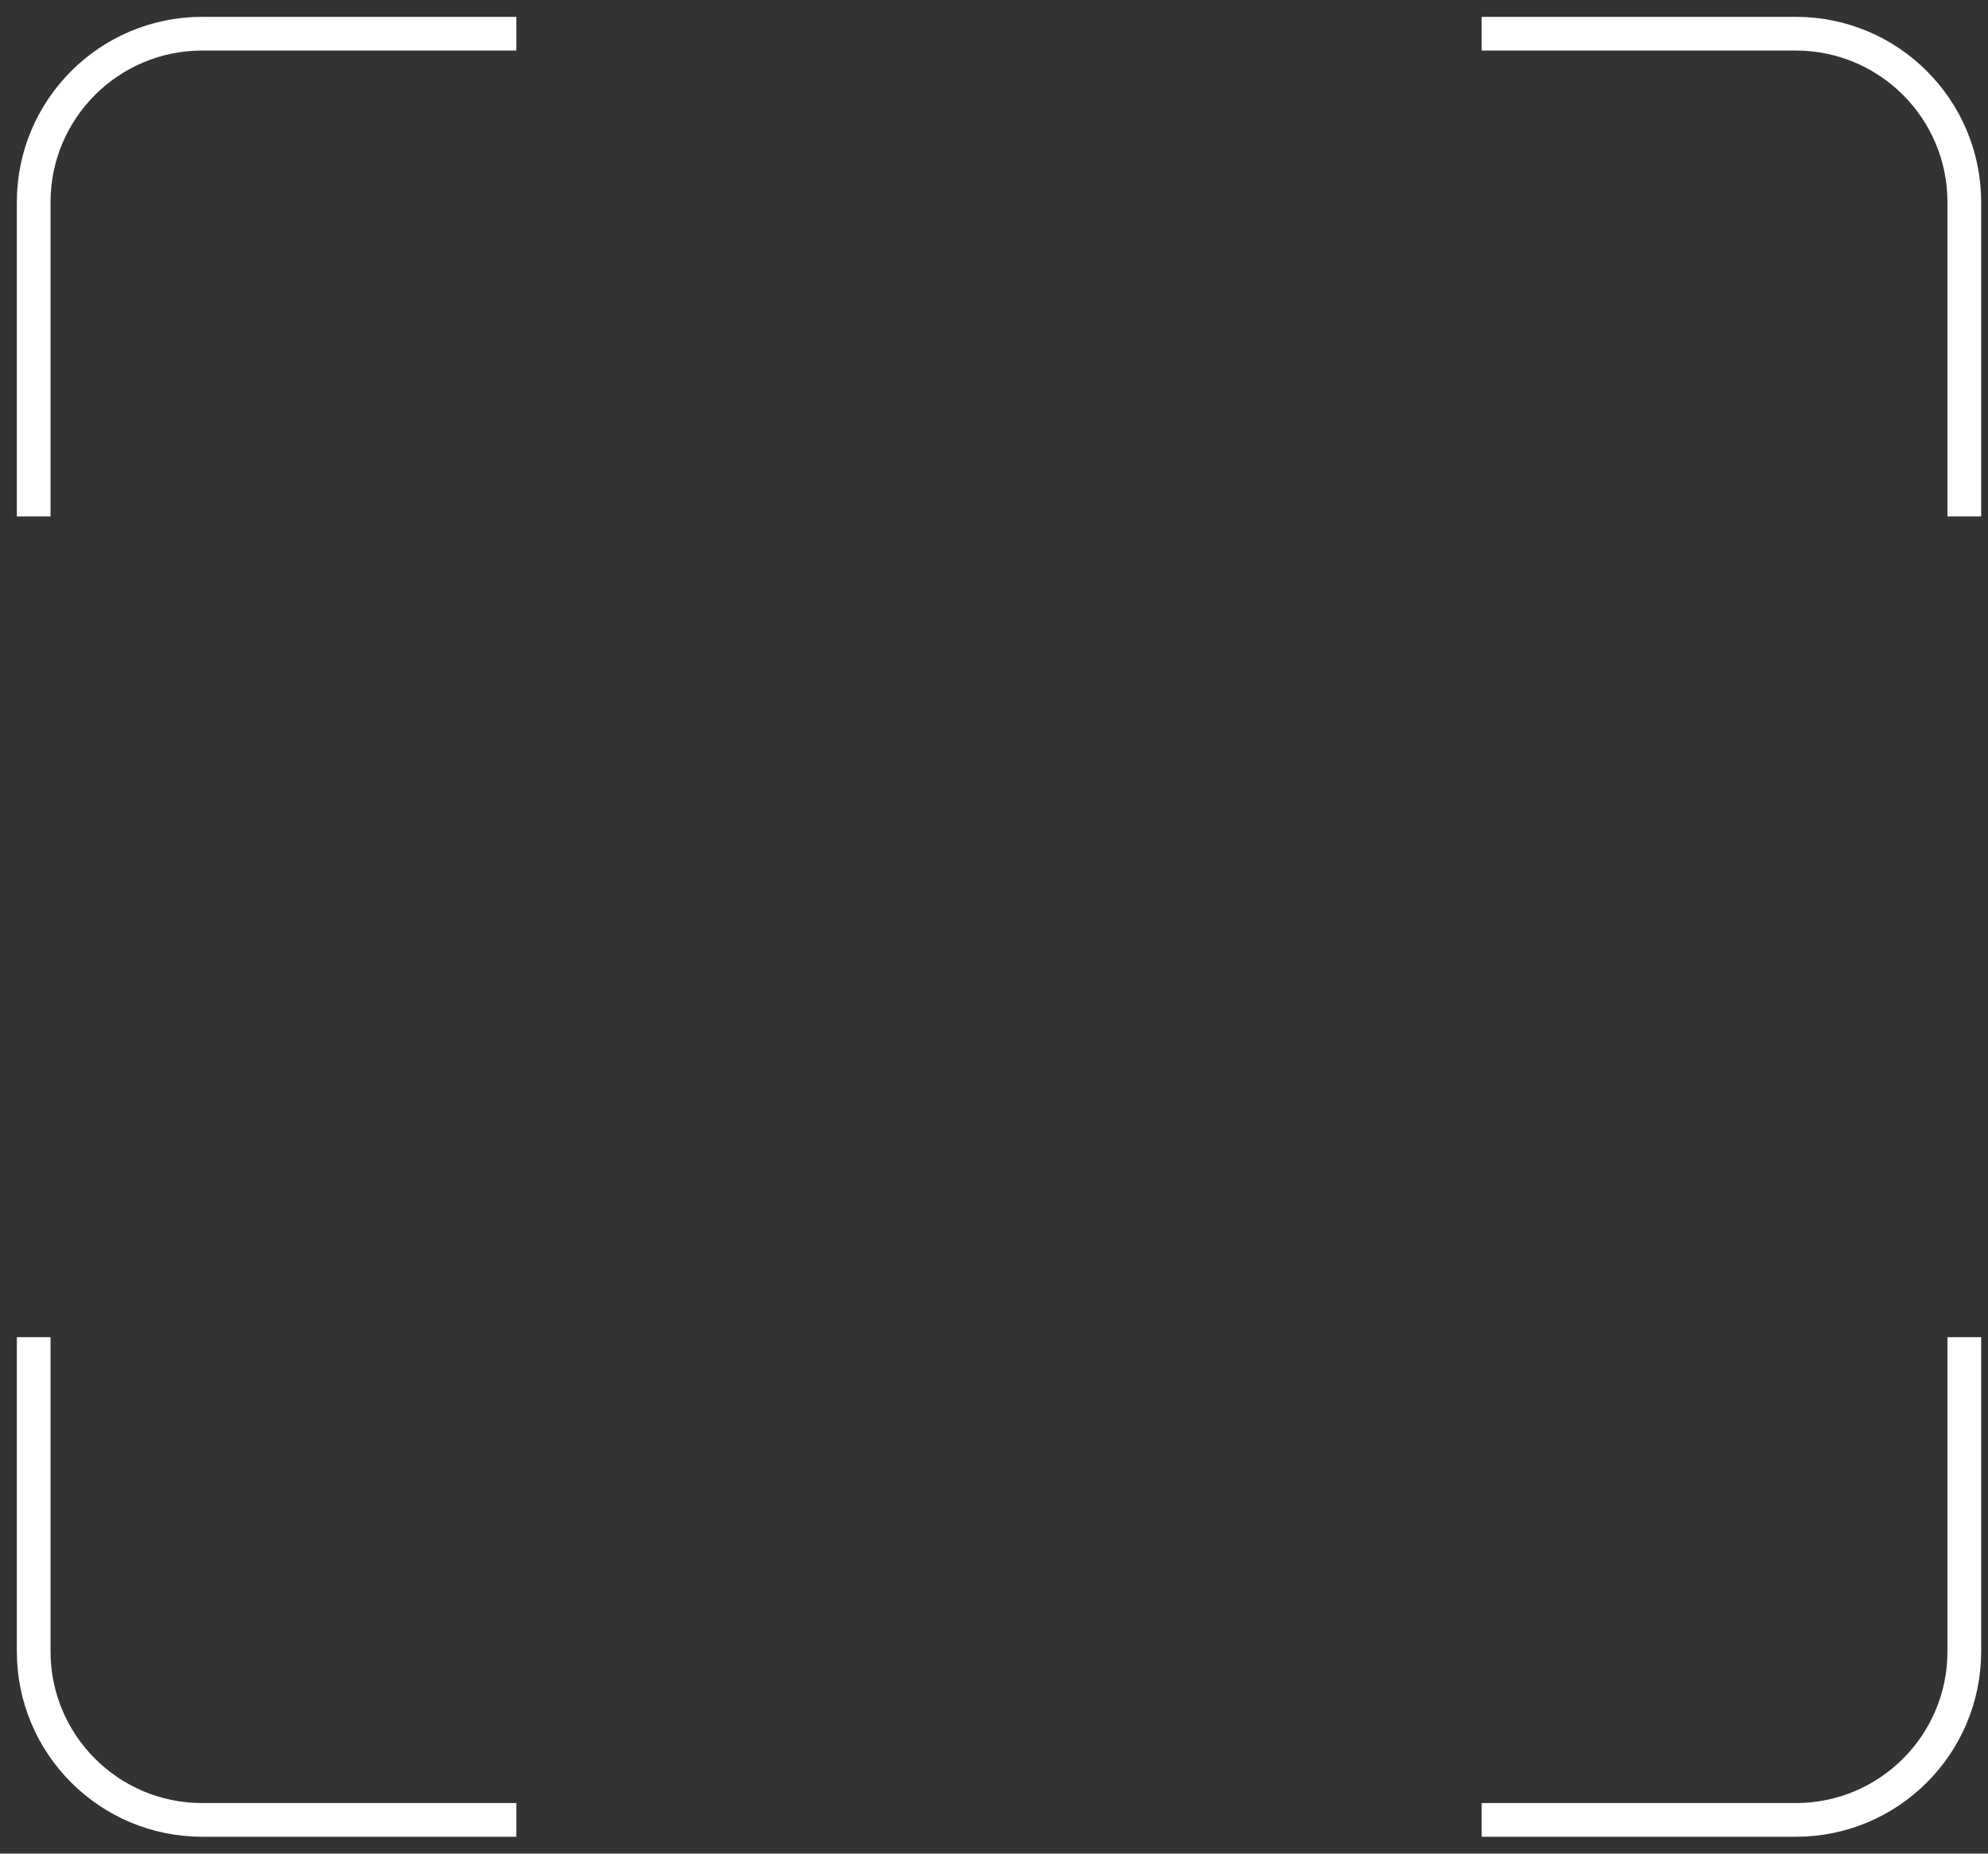 <?xml version="1.0" encoding="UTF-8"?> <svg xmlns="http://www.w3.org/2000/svg" width="59" height="55" viewBox="0 0 59 55" fill="none"><rect x="0" y="0" width="59" height="55" fill="#333333" stroke="none"/> <path d="M1 39.676L1 49C1 51.761 3.239 54 6 54H15.324" stroke="white"></path> <path d="M15.324 1L6 1C3.239 1 1 3.239 1 6L1 15.324" stroke="white"></path> <path d="M58.297 15.324L58.297 6C58.297 3.239 56.059 1 53.297 1L43.973 1" stroke="white"></path> <path d="M43.973 54L53.297 54C56.059 54 58.297 51.761 58.297 49L58.297 39.676" stroke="white"></path> </svg> 